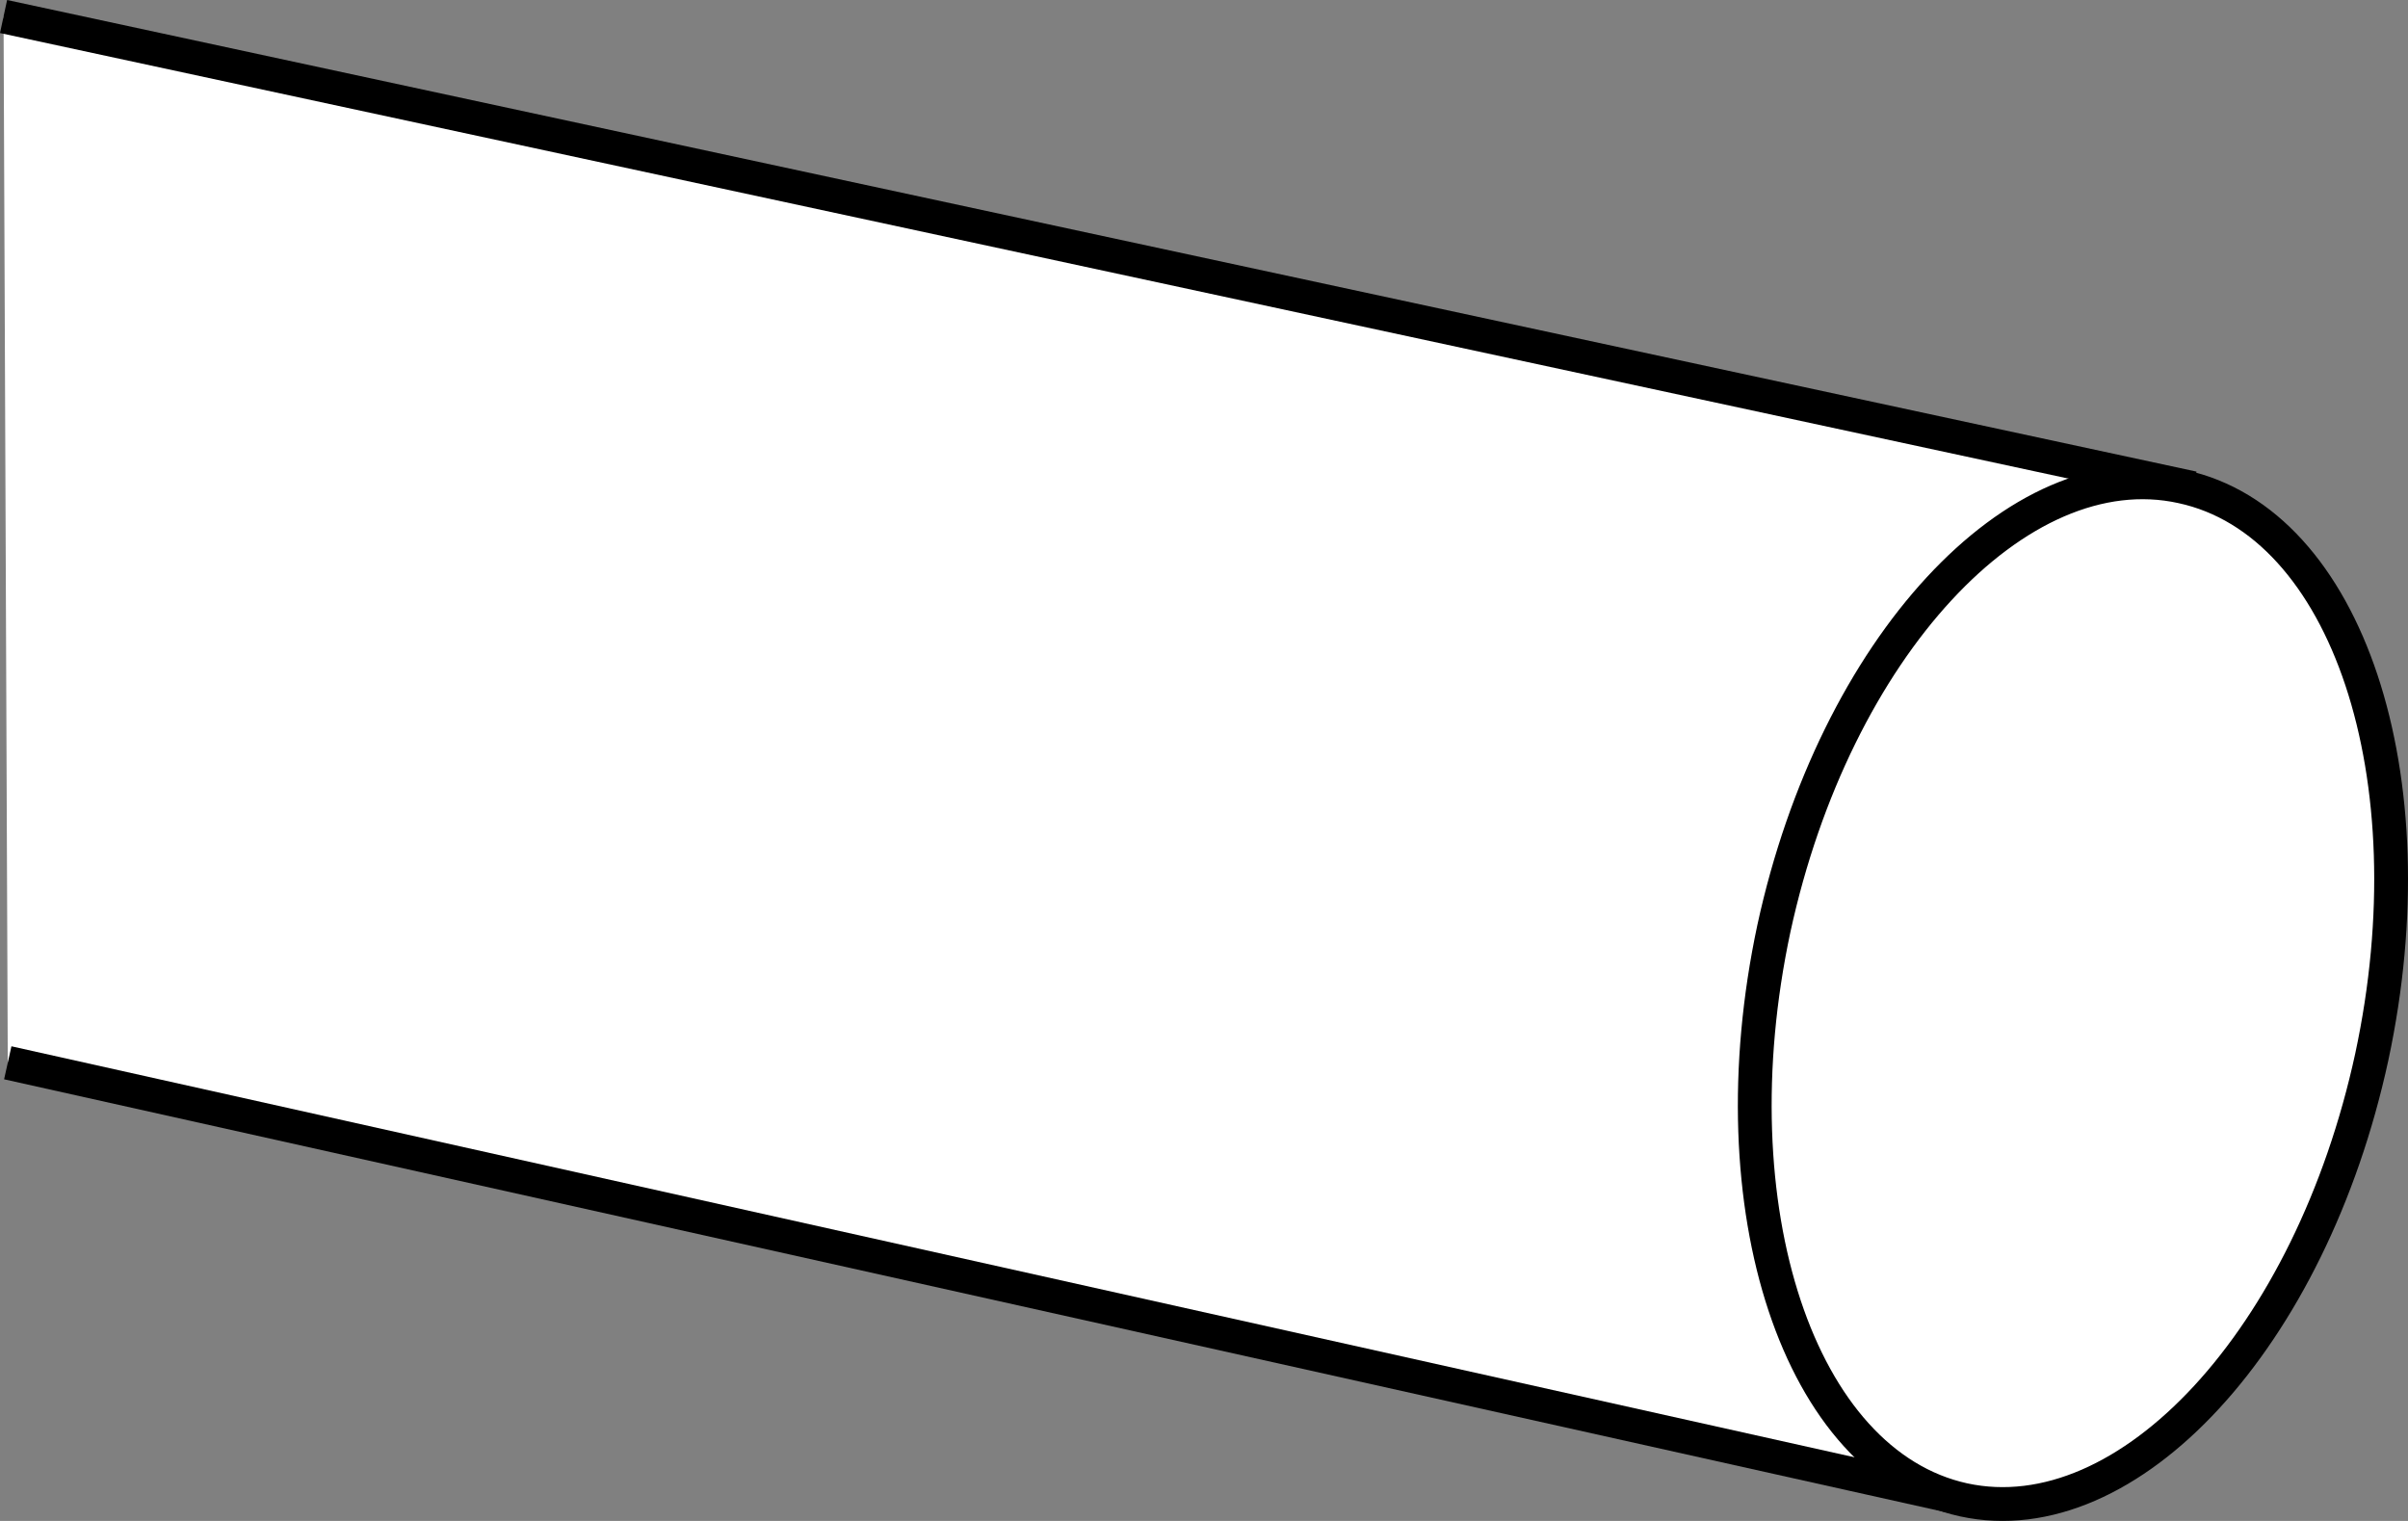 <?xml version="1.0" encoding="iso-8859-1"?>
<!-- Generator: Adobe Illustrator 27.2.0, SVG Export Plug-In . SVG Version: 6.00 Build 0)  -->
<svg version="1.1" id="image_1_" xmlns="http://www.w3.org/2000/svg" xmlns:xlink="http://www.w3.org/1999/xlink" x="0px" y="0px"
	 width="57.014px" height="36.009px" viewBox="0 0 57.014 36.009" enable-background="new 0 0 57.014 36.009"
	 xml:space="preserve">
<rect x="0" y="0" width="57.014" height="36.009" fill="#808080" stroke="none"/>
<polyline fill="#FFFFFF" stroke="#000000" stroke-width="0.8" points="0.184,25.162 46.033,35.385 51.526,11.471 
	0.084,0.391 "/>
<path fill="#FFFFFF" stroke="#000000" stroke-width="0.8" d="M56.157,25.021c1.421-6.629-0.578-12.659-4.496-13.501
	c-3.892-0.856-8.22,3.822-9.661,10.463c-1.415,6.629,0.596,12.672,4.495,13.527
	C50.394,36.353,54.715,31.676,56.157,25.021z"/>
</svg>
